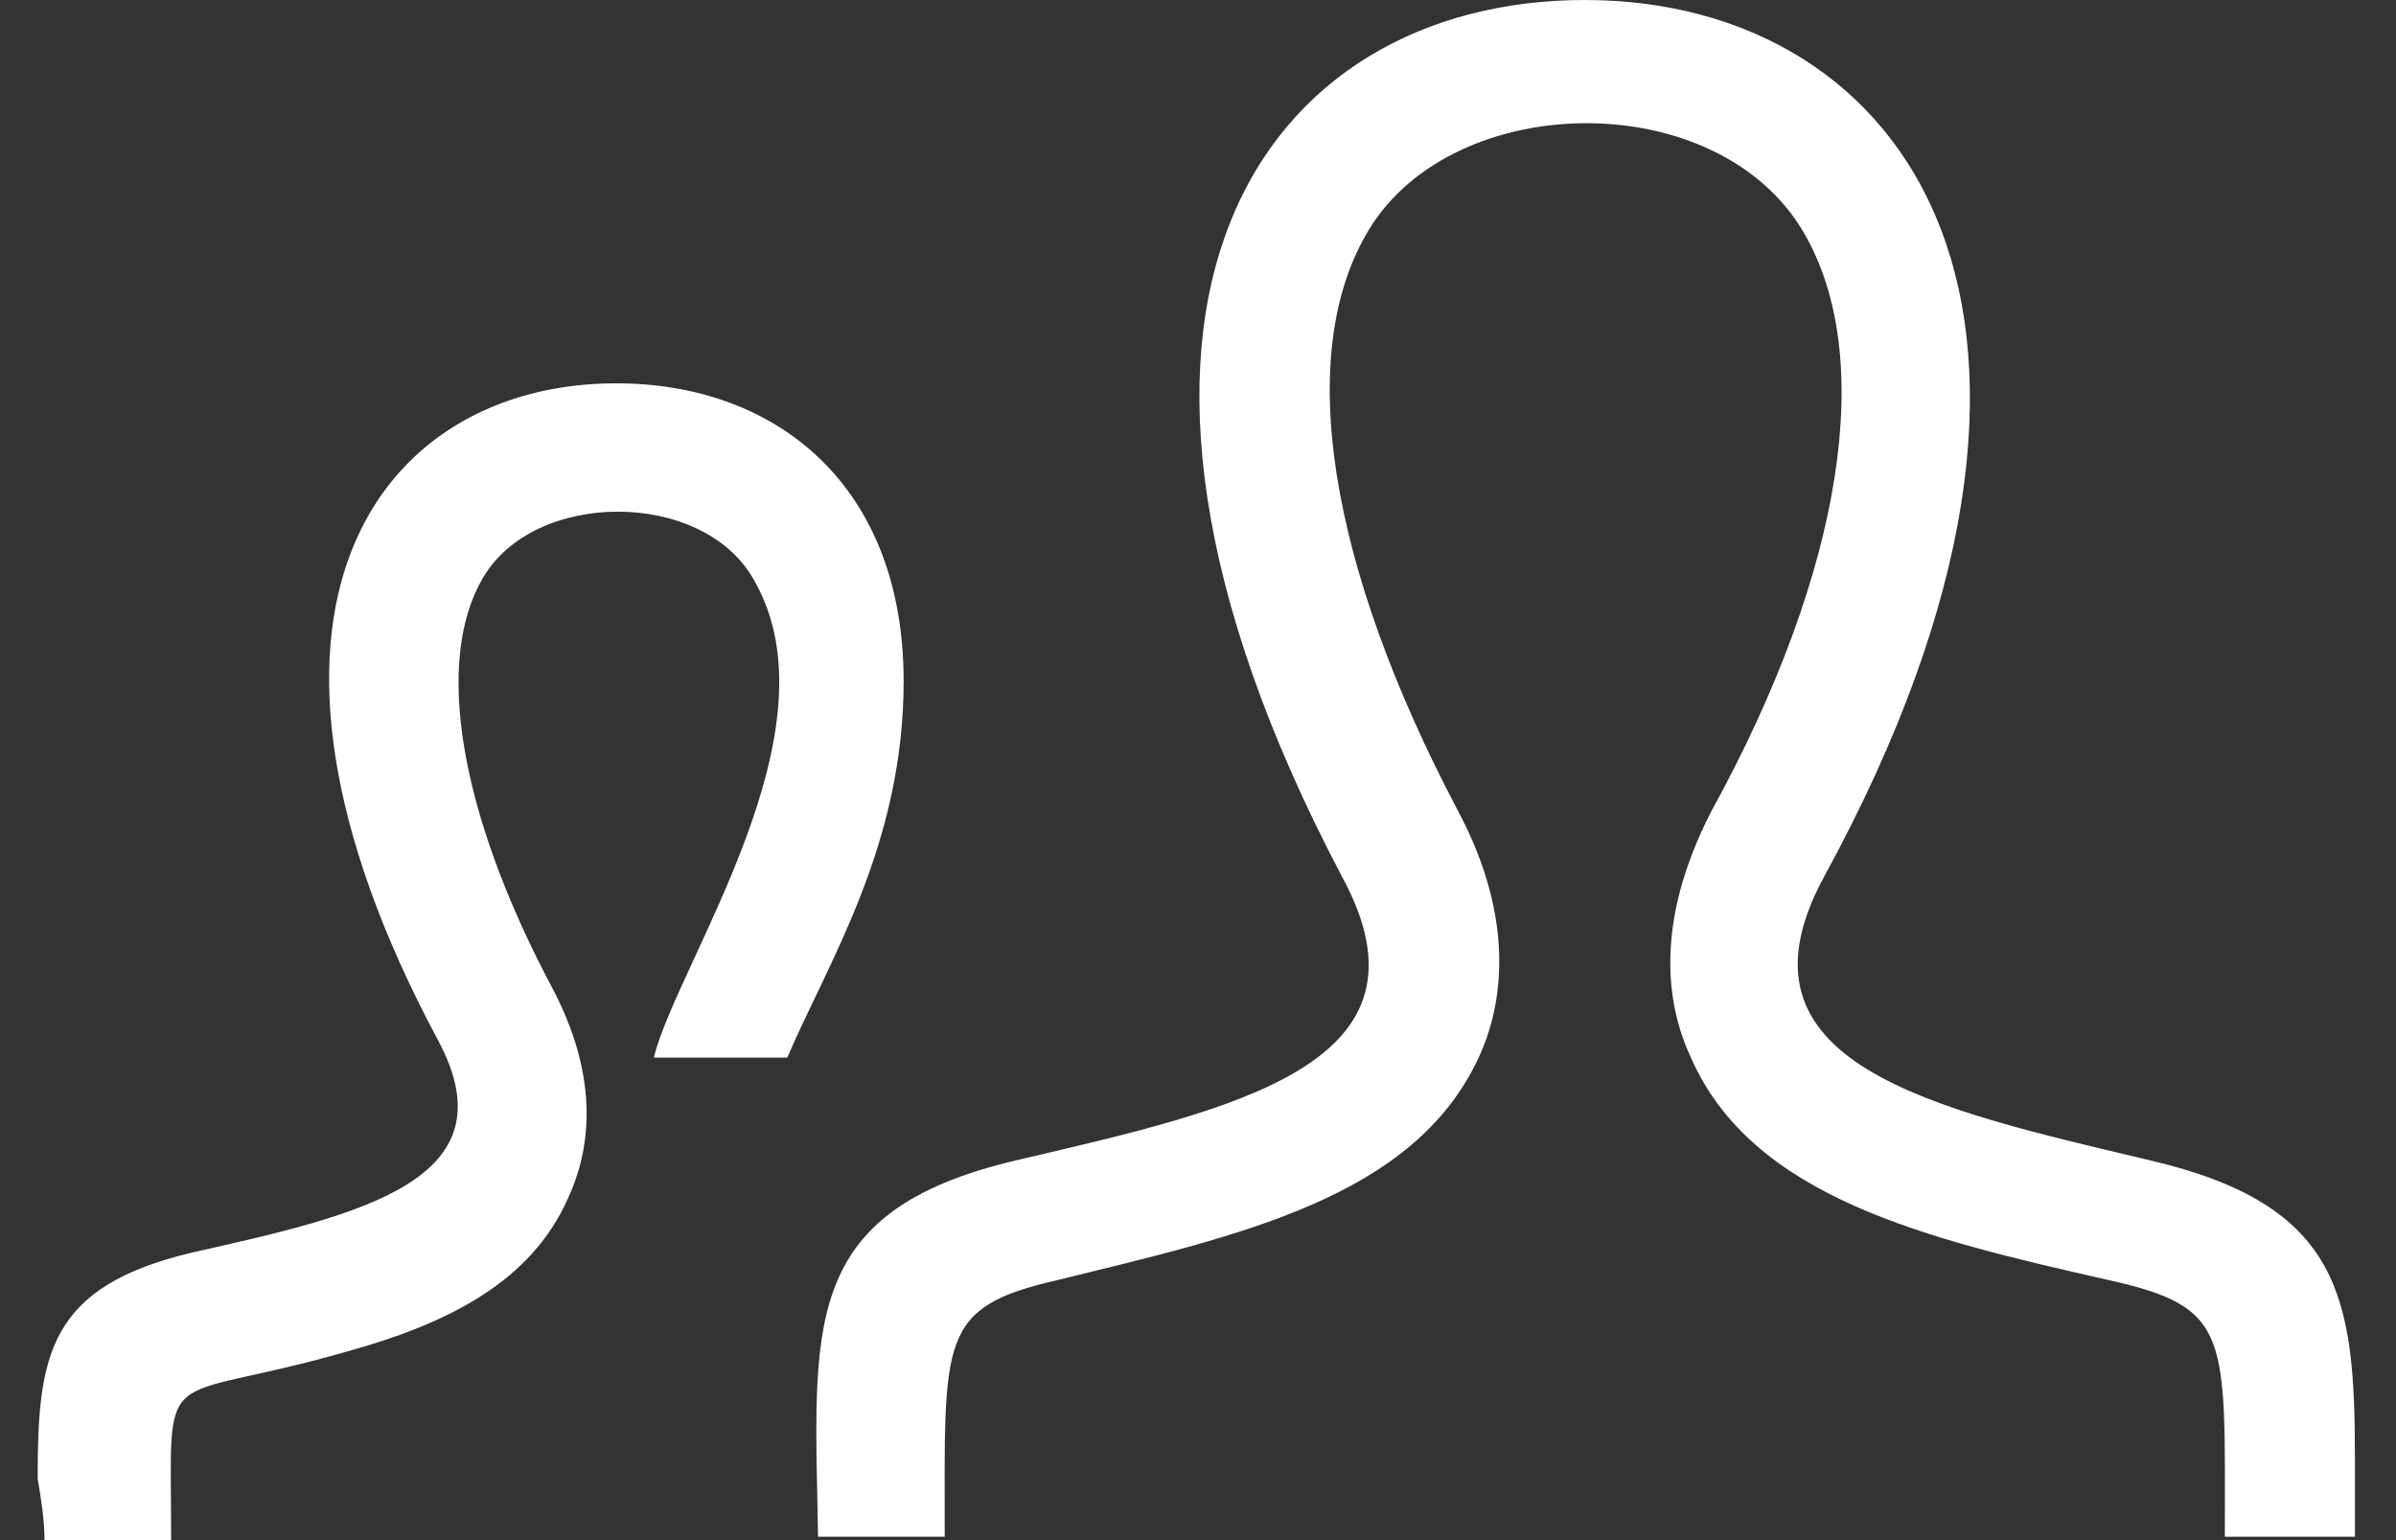 <?xml version="1.0" encoding="utf-8"?>
<!-- Generator: Adobe Illustrator 25.4.1, SVG Export Plug-In . SVG Version: 6.00 Build 0)  -->
<svg version="1.1" id="レイヤー_1" xmlns="http://www.w3.org/2000/svg" xmlns:xlink="http://www.w3.org/1999/xlink" x="0px"
	 y="0px" viewBox="0 0 70 45" style="enable-background:new 0 0 70 45;" xml:space="preserve">
<rect x="0" y="0" width="70" height="45" fill="#333333" stroke="none"/>
<style type="text/css">
	.st0{fill:none;}
	.st1{fill:#FFFFFF;}
</style>
<g>
	<rect class="st0" width="70" height="45"/>
</g>
<path id="user-22" class="st1" d="M29.7,33.9c6.4-1.5,12.5-2.8,9.5-8.3C30.4,8.9,36.9,0,46.3,0c9.5,0,15.9,9.3,7,25.6
	c-3,5.5,3.2,6.8,9.5,8.3c5.6,1.3,6,4,6,8.7c0,0.7,0,1.5,0,2.3H65c0-5.9,0.2-6.7-3.4-7.5c-5.3-1.2-10.4-2.4-12.2-6.5
	c-0.7-1.5-1.1-3.9,0.6-7.2c3.9-7.1,4.8-13.3,2.7-16.9c-2.5-4.3-10.2-4.2-12.7-0.1c-2.2,3.6-1.2,9.8,2.6,17c1.7,3.2,1.3,5.7,0.6,7.2
	c-1.9,4.1-7,5.2-12.3,6.5c-3.5,0.8-3.3,1.7-3.3,7.5h-3.7C23.8,38.8,23.3,35.4,29.7,33.9z M1.3,45H5c0-5.4-0.5-3.9,5.1-5.5
	c2.9-0.8,5.4-2,6.5-4.5c0.6-1.3,1-3.4-0.5-6.2c-2.7-5.1-3.4-9.5-2-11.9c1.5-2.6,6.4-2.6,7.9,0c2.6,4.4-2.2,11.2-2.9,14h3.9
	c1.2-2.8,3.4-6.2,3.4-11c0-5.7-3.7-8.7-8.4-8.7c-7,0-11.9,6.7-5.2,19.2c2.2,4.1-2.3,5.1-7.2,6.2c-4.2,1-4.5,3-4.5,6.6
	C1.2,43.8,1.3,44.4,1.3,45z"/>
</svg>
